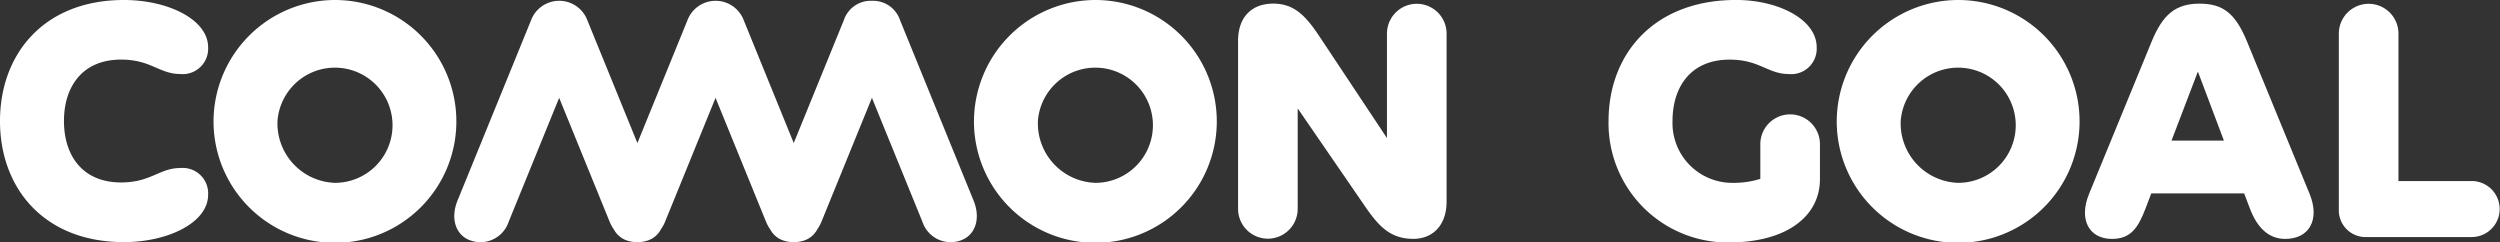 <svg xmlns="http://www.w3.org/2000/svg" width="260" height="25.216" viewBox="0 0 260 25.216">
  <rect x="0" y="0" width="260" height="25.216" fill="#333333" stroke="none"/>
  <g id="CommonGoal_Logo" transform="translate(-39.284 -61.237)">
    <path id="Path_656" data-name="Path 656" d="M601.5,65.951V76.812l-7.065-10.635c-1.428-2.142-2.63-3.345-4.773-3.345-2.179,0-3.645,1.353-3.645,3.871V84.177a3.1,3.1,0,1,0,6.2,0V73.73l7.028,10.222c1.428,2.067,2.63,3.344,5,3.344,2.067,0,3.457-1.466,3.457-3.871V65.951a3.1,3.1,0,1,0-6.2,0" transform="translate(-417.973 -1.219)" fill="#fff"/>
    <path id="Path_657" data-name="Path 657" d="M971.748,69.9l2.706,7.178h-5.449Zm-4.811-3.119-6.5,15.821c-1.128,2.743.037,4.7,2.368,4.7,1.916,0,2.706-1.09,3.495-3.157l.6-1.578h9.658l.6,1.578c.789,2.067,1.992,3.157,3.683,3.157,2.442,0,3.645-1.954,2.517-4.7l-6.5-15.821c-1.164-2.819-2.405-3.946-4.923-3.946s-3.833,1.127-5,3.946" transform="translate(-703.883 -1.219)" fill="#fff"/>
    <path id="Path_658" data-name="Path 658" d="M1072.114,65.951V84.216a2.783,2.783,0,0,0,2.894,2.893h10.973a2.913,2.913,0,0,0,0-5.825h-7.666V65.951a3.1,3.1,0,1,0-6.2,0" transform="translate(-789.591 -1.219)" fill="#fff"/>
    <path id="Path_659" data-name="Path 659" d="M283.333,61.585a2.959,2.959,0,0,0-2.926,2.022L275.2,76.378,270,63.607a3.129,3.129,0,0,0-5.853,0l-5.206,12.772-5.206-12.772a3.129,3.129,0,0,0-5.853,0L240.25,82.322c-.79,1.879-.226,3.683,1.39,4.209a3.093,3.093,0,0,0,3.908-1.954l5.256-12.9,5.256,12.9a4.047,4.047,0,0,0,.43.78,2.408,2.408,0,0,0,1.414,1.175,3.515,3.515,0,0,0,2.064,0,2.41,2.41,0,0,0,1.414-1.175,4.042,4.042,0,0,0,.43-.78l5.256-12.9,5.256,12.9a4.077,4.077,0,0,0,.43.78,2.41,2.41,0,0,0,1.414,1.175,3.516,3.516,0,0,0,2.064,0,2.41,2.41,0,0,0,1.414-1.175,4.069,4.069,0,0,0,.43-.78l5.256-12.9,5.256,12.9a3.093,3.093,0,0,0,3.908,1.954c1.616-.526,2.18-2.33,1.391-4.209l-7.629-18.715a2.957,2.957,0,0,0-2.845-2.023h-.081" transform="translate(-153.367 -0.265)" fill="#fff"/>
    <path id="Path_660" data-name="Path 660" d="M39.284,73.827c0,6.952,4.547,12.589,12.89,12.589,4.585,0,8.756-2.029,8.756-4.923a2.649,2.649,0,0,0-2.893-2.781c-2.18,0-3.044,1.5-6.163,1.5-4.058,0-5.938-2.856-5.938-6.388s1.88-6.389,5.938-6.389c3.119,0,3.983,1.5,6.163,1.5A2.648,2.648,0,0,0,60.93,66.16c0-2.894-4.172-4.923-8.756-4.923-8.343,0-12.89,5.637-12.89,12.59" transform="translate(0)" fill="#fff"/>
    <path id="Path_661" data-name="Path 661" d="M140.233,73.827a5.99,5.99,0,1,1,5.976,6.426,6.186,6.186,0,0,1-5.976-6.426m-6.651,0a12.627,12.627,0,1,0,12.627-12.59,12.654,12.654,0,0,0-12.627,12.59" transform="translate(-72.09)" fill="#fff"/>
    <path id="Path_662" data-name="Path 662" d="M476.02,73.827A5.99,5.99,0,1,1,482,80.253a6.185,6.185,0,0,1-5.976-6.426m-6.652,0A12.627,12.627,0,1,0,482,61.237a12.654,12.654,0,0,0-12.627,12.59" transform="translate(-328.796)" fill="#fff"/>
    <path id="Path_663" data-name="Path 663" d="M749.618,73.827a12.4,12.4,0,0,0,12.439,12.627c6.276,0,9.546-2.856,9.546-6.577V76.232a3.1,3.1,0,1,0-6.2,0v3.608a9.382,9.382,0,0,1-2.932.413,6.211,6.211,0,0,1-6.2-6.426c0-3.533,1.879-6.389,5.937-6.389,3.119,0,3.984,1.5,6.163,1.5a2.648,2.648,0,0,0,2.893-2.781c0-2.894-3.983-4.923-8.38-4.923-8.568,0-13.266,5.637-13.266,12.59" transform="translate(-543.045)" fill="#fff"/>
    <path id="Path_664" data-name="Path 664" d="M857.042,73.827a5.99,5.99,0,1,1,5.975,6.426,6.185,6.185,0,0,1-5.975-6.426m-6.652,0a12.627,12.627,0,1,0,12.627-12.59,12.654,12.654,0,0,0-12.627,12.59" transform="translate(-620.085)" fill="#fff"/>
  </g>
</svg>
